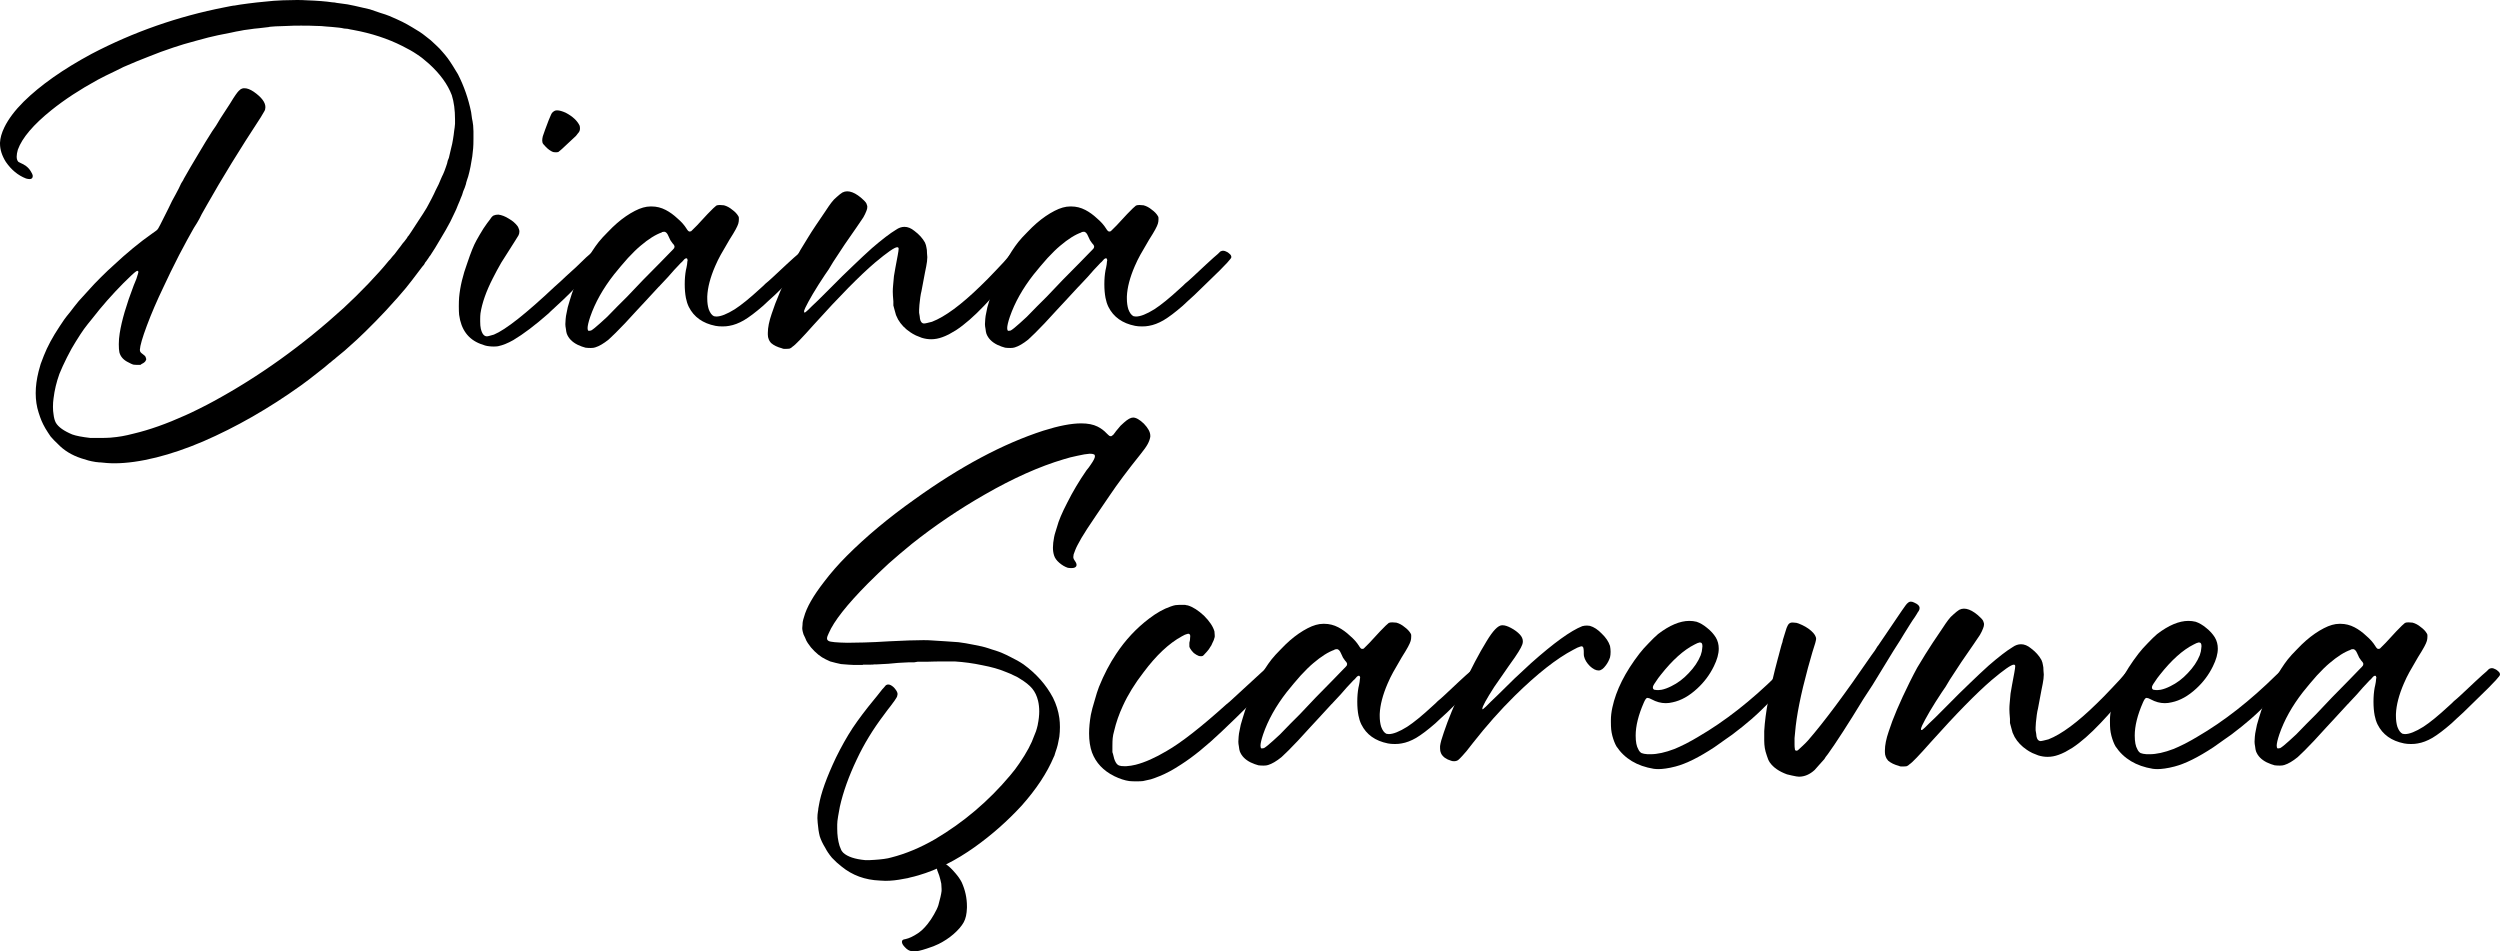 <svg width="268" height="102" viewBox="0 0 268 102" fill="none" xmlns="http://www.w3.org/2000/svg">
<path d="M107.752 37.272C107.501 37.21 107.219 37.106 106.905 36.96C106.319 36.669 105.932 36.273 105.744 35.774C105.702 35.649 105.671 35.483 105.65 35.275C105.608 35.066 105.587 34.889 105.587 34.744C105.587 34.619 105.598 34.442 105.619 34.213C105.64 33.963 105.671 33.755 105.713 33.589C105.776 33.173 105.891 32.715 106.058 32.215C106.204 31.716 106.361 31.248 106.528 30.811C106.863 29.895 107.271 29 107.752 28.126C108.233 27.252 108.703 26.523 109.163 25.941C109.414 25.629 109.728 25.285 110.105 24.911C110.481 24.515 110.826 24.182 111.14 23.912C111.767 23.371 112.405 22.934 113.053 22.601C113.66 22.288 114.214 22.132 114.716 22.132H114.841C115.364 22.132 115.866 22.257 116.347 22.507C116.786 22.736 117.204 23.038 117.602 23.412C118.02 23.766 118.344 24.13 118.574 24.505C118.7 24.713 118.804 24.817 118.888 24.817C118.909 24.817 118.93 24.817 118.951 24.817C118.992 24.796 119.034 24.786 119.076 24.786C119.139 24.723 119.348 24.515 119.703 24.162C120.059 23.787 120.435 23.381 120.833 22.944C121.335 22.424 121.648 22.122 121.774 22.039C121.857 21.997 121.983 21.976 122.15 21.976C122.297 21.976 122.443 21.987 122.589 22.008C122.903 22.091 123.196 22.247 123.468 22.476C123.76 22.684 123.98 22.913 124.126 23.163C124.168 23.225 124.189 23.287 124.189 23.35C124.189 23.392 124.189 23.454 124.189 23.537C124.189 23.683 124.168 23.828 124.126 23.974C124.085 24.12 123.99 24.328 123.844 24.599C123.698 24.869 123.478 25.233 123.185 25.691C122.767 26.399 122.453 26.94 122.244 27.314C122.035 27.689 121.836 28.095 121.648 28.532C121.125 29.739 120.843 30.821 120.801 31.778V31.997C120.801 32.434 120.854 32.819 120.958 33.152C121.105 33.547 121.293 33.797 121.523 33.901C121.606 33.922 121.69 33.932 121.774 33.932C122.255 33.932 122.913 33.672 123.75 33.152C124.461 32.694 125.371 31.955 126.479 30.935C126.584 30.831 126.699 30.727 126.824 30.623L127.044 30.405C127.232 30.259 127.493 30.03 127.828 29.718C128.162 29.406 128.664 28.938 129.334 28.313C129.647 28.022 129.898 27.793 130.086 27.627C130.296 27.439 130.452 27.304 130.557 27.221C130.662 27.117 130.735 27.044 130.777 27.002C130.818 26.96 130.85 26.94 130.871 26.94C130.954 26.898 131.038 26.877 131.122 26.877C131.184 26.877 131.247 26.888 131.31 26.909C131.498 26.971 131.655 27.065 131.78 27.189C131.927 27.294 132 27.418 132 27.564C132 27.606 131.969 27.668 131.906 27.751C131.843 27.835 131.728 27.97 131.561 28.157C131.393 28.345 131.132 28.615 130.777 28.969C130.421 29.323 129.94 29.791 129.334 30.373C128.769 30.915 128.34 31.331 128.047 31.622C127.755 31.893 127.514 32.111 127.326 32.278C127.159 32.423 126.981 32.59 126.793 32.777C125.977 33.485 125.287 34.005 124.722 34.338C124.179 34.65 123.656 34.848 123.154 34.931C122.945 34.973 122.704 34.993 122.432 34.993C122.14 34.993 121.889 34.973 121.68 34.931C120.32 34.661 119.369 33.984 118.825 32.902C118.762 32.777 118.7 32.621 118.637 32.434C118.574 32.226 118.532 32.059 118.511 31.934C118.428 31.497 118.386 31.008 118.386 30.467C118.386 29.926 118.428 29.427 118.511 28.969C118.532 28.886 118.553 28.792 118.574 28.688C118.595 28.563 118.616 28.448 118.637 28.345C118.658 28.199 118.668 28.095 118.668 28.032C118.689 27.97 118.7 27.918 118.7 27.876L118.668 27.814C118.668 27.772 118.658 27.741 118.637 27.72C118.616 27.699 118.585 27.689 118.543 27.689C118.501 27.689 118.438 27.72 118.355 27.783C118.292 27.845 118.208 27.939 118.104 28.064C118.02 28.126 117.905 28.24 117.759 28.407C117.591 28.573 117.424 28.75 117.257 28.938C117.11 29.104 116.891 29.354 116.598 29.687C116.305 29.999 116.012 30.311 115.72 30.623C115.699 30.665 115.667 30.696 115.625 30.717C115.207 31.175 114.841 31.57 114.528 31.903C114.381 32.07 114.266 32.194 114.182 32.278C113.973 32.507 113.701 32.798 113.367 33.152C112.844 33.714 112.384 34.213 111.987 34.65C111.234 35.441 110.648 36.024 110.23 36.398C109.686 36.835 109.205 37.116 108.787 37.241C108.662 37.283 108.505 37.304 108.316 37.304C108.107 37.304 107.919 37.293 107.752 37.272ZM108.348 35.431C108.536 35.327 108.86 35.066 109.32 34.65C109.467 34.525 109.718 34.296 110.073 33.963C110.429 33.61 110.795 33.235 111.171 32.84C111.568 32.444 111.913 32.101 112.206 31.809C113.315 30.623 114.507 29.395 115.782 28.126C116.18 27.73 116.514 27.387 116.786 27.096C117.079 26.805 117.236 26.638 117.257 26.596C117.278 26.555 117.288 26.513 117.288 26.471V26.378C117.267 26.295 117.194 26.191 117.068 26.066C116.985 25.962 116.912 25.858 116.849 25.753C116.786 25.629 116.713 25.473 116.629 25.285C116.566 25.14 116.504 25.035 116.441 24.973C116.378 24.911 116.316 24.869 116.253 24.848C116.211 24.848 116.169 24.848 116.127 24.848C116.086 24.848 116.023 24.859 115.939 24.879V24.911C115.27 25.14 114.507 25.618 113.649 26.347C113.273 26.659 112.823 27.096 112.3 27.658C111.798 28.22 111.297 28.813 110.795 29.437C109.624 30.935 108.777 32.444 108.254 33.963C108.066 34.525 107.971 34.931 107.971 35.181C107.971 35.327 108.003 35.42 108.066 35.462H108.16C108.222 35.462 108.285 35.451 108.348 35.431Z" fill="black"/>
<path d="M83.817 37.335C83.337 37.21 82.95 37.023 82.657 36.773C82.531 36.627 82.448 36.492 82.406 36.367C82.343 36.221 82.312 36.055 82.312 35.868V35.68C82.312 35.118 82.448 34.442 82.72 33.651C83.159 32.278 83.912 30.519 84.978 28.376C85.292 27.751 85.564 27.231 85.794 26.815C86.045 26.399 86.337 25.92 86.672 25.379C86.86 25.067 87.122 24.661 87.456 24.162C87.791 23.662 88.115 23.183 88.429 22.726C88.742 22.247 88.972 21.914 89.119 21.727C89.286 21.498 89.485 21.29 89.715 21.102C89.945 20.894 90.144 20.738 90.311 20.634C90.478 20.551 90.645 20.509 90.813 20.509C91.168 20.509 91.555 20.655 91.973 20.946C92.183 21.092 92.371 21.248 92.538 21.414C92.768 21.622 92.894 21.789 92.914 21.914C92.956 22.018 92.977 22.101 92.977 22.164C92.977 22.309 92.946 22.455 92.883 22.601C92.799 22.83 92.684 23.069 92.538 23.319C92.392 23.547 92.151 23.901 91.817 24.38C90.959 25.587 90.123 26.825 89.307 28.095C89.161 28.345 89.004 28.605 88.837 28.875C88.669 29.125 88.533 29.323 88.429 29.468C87.969 30.155 87.54 30.831 87.143 31.497C86.766 32.142 86.494 32.642 86.327 32.996C86.264 33.141 86.222 33.245 86.201 33.308C86.201 33.37 86.201 33.412 86.201 33.433V33.495C86.222 33.495 86.243 33.495 86.264 33.495C86.306 33.495 86.348 33.474 86.39 33.433C86.453 33.37 86.536 33.297 86.641 33.214C86.745 33.11 86.881 32.975 87.049 32.808C87.237 32.642 87.456 32.434 87.707 32.184C87.979 31.913 88.293 31.601 88.648 31.248C89.882 29.999 90.834 29.062 91.503 28.438C92.172 27.793 92.831 27.179 93.479 26.596C94.567 25.66 95.424 25.004 96.051 24.63C96.344 24.422 96.647 24.318 96.961 24.318C97.317 24.318 97.672 24.463 98.028 24.755C98.529 25.129 98.906 25.545 99.157 26.003C99.24 26.191 99.293 26.367 99.314 26.534C99.356 26.68 99.376 26.888 99.376 27.158L99.408 27.564L99.376 28.032C99.335 28.345 99.261 28.74 99.157 29.218C99.073 29.697 98.948 30.363 98.78 31.216C98.739 31.362 98.697 31.581 98.655 31.872C98.634 32.142 98.603 32.413 98.561 32.684C98.54 32.954 98.529 33.131 98.529 33.214C98.529 33.277 98.529 33.381 98.529 33.526C98.55 33.651 98.571 33.776 98.592 33.901C98.613 34.026 98.624 34.12 98.624 34.182C98.686 34.494 98.822 34.661 99.031 34.681C99.115 34.681 99.24 34.661 99.408 34.619C99.596 34.577 99.763 34.536 99.91 34.494C101.311 33.953 103.047 32.673 105.117 30.654C105.598 30.197 106.142 29.645 106.748 29C107.375 28.355 107.877 27.803 108.254 27.346C108.4 27.179 108.515 27.065 108.599 27.002C108.703 26.919 108.798 26.867 108.881 26.846H108.975C109.08 26.846 109.195 26.867 109.32 26.909C109.488 26.95 109.634 27.044 109.759 27.189C109.885 27.294 109.948 27.408 109.948 27.533C109.948 27.637 109.895 27.762 109.791 27.907C109.644 28.116 109.31 28.521 108.787 29.125C108.264 29.728 107.689 30.373 107.062 31.06C106.455 31.747 105.943 32.309 105.525 32.746C104.416 33.911 103.402 34.796 102.482 35.399C102.273 35.524 102.022 35.67 101.729 35.836C101.436 35.982 101.196 36.086 101.008 36.149C100.61 36.294 100.213 36.367 99.816 36.367C99.481 36.367 99.146 36.315 98.812 36.211C98.665 36.149 98.456 36.065 98.184 35.961C97.933 35.836 97.735 35.722 97.588 35.618C97.024 35.243 96.585 34.785 96.271 34.244C96.187 34.078 96.114 33.922 96.051 33.776C96.01 33.63 95.957 33.443 95.894 33.214C95.832 33.006 95.79 32.85 95.769 32.746C95.769 32.621 95.769 32.475 95.769 32.309C95.727 31.851 95.706 31.508 95.706 31.279C95.706 31.05 95.717 30.831 95.738 30.623C95.779 30.207 95.811 29.864 95.832 29.593C95.874 29.302 95.926 29 95.989 28.688C96.051 28.355 96.135 27.907 96.24 27.346C96.302 27.013 96.334 26.784 96.334 26.659C96.334 26.555 96.281 26.503 96.177 26.503C95.905 26.503 95.11 27.054 93.793 28.157C92.162 29.552 89.987 31.758 87.268 34.775C85.992 36.211 85.229 37.002 84.978 37.148C84.874 37.252 84.769 37.324 84.664 37.366C84.56 37.387 84.434 37.397 84.288 37.397C84.183 37.397 84.1 37.397 84.037 37.397C83.974 37.397 83.901 37.376 83.817 37.335Z" fill="black"/>
<path d="M62.769 37.272C62.518 37.21 62.236 37.106 61.922 36.96C61.336 36.669 60.95 36.273 60.761 35.774C60.719 35.649 60.688 35.483 60.667 35.275C60.625 35.066 60.605 34.889 60.605 34.744C60.605 34.619 60.615 34.442 60.636 34.213C60.657 33.963 60.688 33.755 60.73 33.589C60.793 33.173 60.908 32.715 61.075 32.215C61.221 31.716 61.378 31.248 61.546 30.811C61.88 29.895 62.288 29 62.769 28.126C63.25 27.252 63.721 26.523 64.18 25.941C64.431 25.629 64.745 25.285 65.122 24.911C65.498 24.515 65.843 24.182 66.157 23.912C66.784 23.371 67.422 22.934 68.07 22.601C68.677 22.288 69.231 22.132 69.733 22.132H69.858C70.381 22.132 70.883 22.257 71.364 22.507C71.803 22.736 72.221 23.038 72.619 23.412C73.037 23.766 73.361 24.13 73.591 24.505C73.717 24.713 73.821 24.817 73.905 24.817C73.926 24.817 73.947 24.817 73.968 24.817C74.009 24.796 74.051 24.786 74.093 24.786C74.156 24.723 74.365 24.515 74.721 24.162C75.076 23.787 75.452 23.381 75.85 22.944C76.352 22.424 76.665 22.122 76.791 22.039C76.874 21.997 77 21.976 77.167 21.976C77.314 21.976 77.46 21.987 77.606 22.008C77.92 22.091 78.213 22.247 78.485 22.476C78.778 22.684 78.997 22.913 79.144 23.163C79.185 23.225 79.206 23.287 79.206 23.35C79.206 23.392 79.206 23.454 79.206 23.537C79.206 23.683 79.185 23.828 79.144 23.974C79.102 24.12 79.007 24.328 78.861 24.599C78.715 24.869 78.495 25.233 78.202 25.691C77.784 26.399 77.471 26.94 77.261 27.314C77.052 27.689 76.853 28.095 76.665 28.532C76.142 29.739 75.86 30.821 75.818 31.778V31.997C75.818 32.434 75.871 32.819 75.975 33.152C76.122 33.547 76.31 33.797 76.54 33.901C76.624 33.922 76.707 33.932 76.791 33.932C77.272 33.932 77.93 33.672 78.767 33.152C79.478 32.694 80.388 31.955 81.496 30.935C81.601 30.831 81.716 30.727 81.841 30.623L82.061 30.405C82.249 30.259 82.51 30.03 82.845 29.718C83.18 29.406 83.681 28.938 84.351 28.313C84.664 28.022 84.915 27.793 85.103 27.627C85.313 27.439 85.469 27.304 85.574 27.221C85.679 27.117 85.752 27.044 85.794 27.002C85.835 26.96 85.867 26.94 85.888 26.94C85.971 26.898 86.055 26.877 86.139 26.877C86.201 26.877 86.264 26.888 86.327 26.909C86.515 26.971 86.672 27.065 86.797 27.189C86.944 27.294 87.017 27.418 87.017 27.564C87.017 27.606 86.986 27.668 86.923 27.751C86.86 27.835 86.745 27.97 86.578 28.157C86.411 28.345 86.149 28.615 85.794 28.969C85.438 29.323 84.957 29.791 84.351 30.373C83.786 30.915 83.357 31.331 83.065 31.622C82.772 31.893 82.531 32.111 82.343 32.278C82.176 32.423 81.998 32.59 81.81 32.777C80.994 33.485 80.304 34.005 79.74 34.338C79.196 34.65 78.673 34.848 78.171 34.931C77.962 34.973 77.721 34.993 77.45 34.993C77.157 34.993 76.906 34.973 76.697 34.931C75.337 34.661 74.386 33.984 73.842 32.902C73.779 32.777 73.717 32.621 73.654 32.434C73.591 32.226 73.549 32.059 73.528 31.934C73.445 31.497 73.403 31.008 73.403 30.467C73.403 29.926 73.445 29.427 73.528 28.969C73.549 28.886 73.57 28.792 73.591 28.688C73.612 28.563 73.633 28.448 73.654 28.345C73.675 28.199 73.685 28.095 73.685 28.032C73.706 27.97 73.717 27.918 73.717 27.876L73.685 27.814C73.685 27.772 73.675 27.741 73.654 27.72C73.633 27.699 73.602 27.689 73.56 27.689C73.518 27.689 73.455 27.72 73.372 27.783C73.309 27.845 73.225 27.939 73.121 28.064C73.037 28.126 72.922 28.24 72.776 28.407C72.608 28.573 72.441 28.75 72.274 28.938C72.127 29.104 71.908 29.354 71.615 29.687C71.322 29.999 71.029 30.311 70.737 30.623C70.716 30.665 70.684 30.696 70.642 30.717C70.224 31.175 69.858 31.57 69.545 31.903C69.398 32.07 69.283 32.194 69.2 32.278C68.99 32.507 68.719 32.798 68.384 33.152C67.861 33.714 67.401 34.213 67.004 34.65C66.251 35.441 65.665 36.024 65.247 36.398C64.703 36.835 64.222 37.116 63.804 37.241C63.679 37.283 63.522 37.304 63.334 37.304C63.124 37.304 62.936 37.293 62.769 37.272ZM63.365 35.431C63.553 35.327 63.877 35.066 64.337 34.65C64.484 34.525 64.735 34.296 65.09 33.963C65.446 33.61 65.812 33.235 66.188 32.84C66.585 32.444 66.93 32.101 67.223 31.809C68.332 30.623 69.524 29.395 70.799 28.126C71.197 27.73 71.531 27.387 71.803 27.096C72.096 26.805 72.253 26.638 72.274 26.596C72.295 26.555 72.305 26.513 72.305 26.471V26.378C72.284 26.295 72.211 26.191 72.085 26.066C72.002 25.962 71.929 25.858 71.866 25.753C71.803 25.629 71.73 25.473 71.646 25.285C71.584 25.14 71.521 25.035 71.458 24.973C71.395 24.911 71.333 24.869 71.27 24.848C71.228 24.848 71.186 24.848 71.144 24.848C71.103 24.848 71.04 24.859 70.956 24.879V24.911C70.287 25.14 69.524 25.618 68.666 26.347C68.29 26.659 67.84 27.096 67.317 27.658C66.816 28.22 66.314 28.813 65.812 29.437C64.641 30.935 63.794 32.444 63.271 33.963C63.083 34.525 62.989 34.931 62.989 35.181C62.989 35.327 63.02 35.42 63.083 35.462H63.177C63.239 35.462 63.302 35.451 63.365 35.431Z" fill="black"/>
<path d="M59.287 16.295C59.015 16.191 58.743 15.993 58.471 15.702C58.283 15.514 58.179 15.379 58.158 15.296C58.137 15.192 58.126 15.119 58.126 15.078C58.126 14.932 58.147 14.776 58.189 14.609C58.231 14.464 58.315 14.224 58.44 13.891C58.566 13.537 58.691 13.204 58.816 12.892C58.942 12.58 59.026 12.383 59.068 12.299C59.109 12.195 59.172 12.101 59.256 12.018C59.36 11.935 59.444 11.883 59.507 11.862C59.569 11.841 59.643 11.831 59.726 11.831C59.956 11.831 60.26 11.914 60.636 12.081C61.389 12.476 61.891 12.944 62.142 13.486C62.163 13.569 62.173 13.673 62.173 13.798C62.173 13.902 62.152 13.995 62.11 14.079C62.068 14.162 62.016 14.235 61.953 14.297C61.912 14.36 61.838 14.453 61.734 14.578C61.629 14.682 61.472 14.828 61.263 15.015C60.782 15.473 60.437 15.796 60.228 15.983C60.019 16.17 59.894 16.274 59.852 16.295C59.768 16.316 59.684 16.326 59.601 16.326C59.496 16.326 59.392 16.316 59.287 16.295ZM52.417 37.116C52.166 37.095 51.863 37.012 51.508 36.867C50.19 36.367 49.427 35.327 49.218 33.745C49.197 33.537 49.186 33.235 49.186 32.84C49.186 32.465 49.197 32.142 49.218 31.872C49.322 30.727 49.615 29.5 50.096 28.188C50.472 27.065 50.797 26.263 51.068 25.785C51.298 25.369 51.549 24.942 51.821 24.505C52.114 24.068 52.355 23.735 52.543 23.506C52.668 23.298 52.794 23.163 52.919 23.1C53.066 23.038 53.233 23.006 53.421 23.006C53.777 23.048 54.153 23.194 54.55 23.444C54.948 23.672 55.261 23.943 55.491 24.255C55.554 24.359 55.596 24.453 55.617 24.536C55.659 24.619 55.68 24.713 55.68 24.817C55.68 24.963 55.648 25.098 55.586 25.223C55.523 25.327 55.408 25.514 55.24 25.785C55.052 26.076 54.801 26.471 54.488 26.971C54.174 27.45 53.923 27.845 53.735 28.157C53.63 28.365 53.473 28.646 53.264 29C53.076 29.354 52.93 29.635 52.825 29.843C52.114 31.237 51.675 32.486 51.508 33.589C51.487 33.776 51.476 33.974 51.476 34.182V34.463C51.476 34.775 51.497 35.025 51.539 35.212C51.664 35.774 51.884 36.055 52.198 36.055C52.26 36.055 52.365 36.034 52.511 35.992C52.679 35.951 52.825 35.909 52.95 35.868C54.205 35.347 56.38 33.63 59.475 30.717C59.663 30.55 59.873 30.363 60.103 30.155C60.333 29.947 60.521 29.77 60.667 29.624C60.981 29.333 61.347 29 61.765 28.625C62.183 28.23 62.539 27.887 62.832 27.595C63.041 27.408 63.208 27.262 63.334 27.158C63.459 27.054 63.553 26.981 63.616 26.94C63.7 26.898 63.773 26.877 63.836 26.877C63.961 26.877 64.097 26.929 64.243 27.033C64.411 27.117 64.536 27.221 64.62 27.346C64.662 27.429 64.683 27.512 64.683 27.595C64.683 27.658 64.672 27.72 64.651 27.783C64.63 27.845 64.411 28.095 63.992 28.532C63.574 28.969 62.811 29.728 61.702 30.811C61.284 31.248 60.855 31.674 60.416 32.09C59.998 32.486 59.674 32.788 59.444 32.996C59.36 33.079 59.235 33.193 59.068 33.339L58.816 33.589C57.373 34.858 56.108 35.816 55.021 36.461C54.435 36.794 53.892 37.012 53.39 37.116C53.264 37.137 53.107 37.148 52.919 37.148C52.731 37.148 52.564 37.137 52.417 37.116Z" fill="black"/>
<path d="M11.45 49.634C11.178 49.613 10.958 49.592 10.791 49.572C10.645 49.572 10.519 49.561 10.414 49.54C10.331 49.54 10.247 49.53 10.164 49.509C9.745 49.447 9.264 49.322 8.721 49.135C7.696 48.802 6.849 48.281 6.18 47.574C5.887 47.303 5.636 47.043 5.427 46.793C5.239 46.523 5.05 46.231 4.862 45.919C4.695 45.628 4.559 45.357 4.454 45.108C4.35 44.858 4.245 44.567 4.141 44.234C3.932 43.589 3.827 42.891 3.827 42.142C3.827 41.414 3.932 40.633 4.141 39.801C4.224 39.489 4.298 39.229 4.36 39.02C4.444 38.791 4.559 38.49 4.705 38.115C5.082 37.158 5.636 36.128 6.368 35.025C6.556 34.733 6.723 34.484 6.87 34.276C7.016 34.068 7.236 33.786 7.529 33.433C7.842 33.017 8.145 32.632 8.438 32.278C8.752 31.924 9.149 31.487 9.63 30.967C9.902 30.654 10.299 30.238 10.822 29.718C11.366 29.177 11.805 28.761 12.14 28.469C13.583 27.117 14.973 25.972 16.312 25.035C16.5 24.911 16.646 24.807 16.751 24.723C16.855 24.64 16.929 24.557 16.971 24.474C16.991 24.432 17.065 24.297 17.19 24.068C17.316 23.839 17.451 23.568 17.598 23.256C17.744 22.944 17.901 22.632 18.068 22.32C18.236 21.987 18.361 21.727 18.445 21.539C18.549 21.352 18.675 21.123 18.821 20.852C18.947 20.624 19.062 20.405 19.166 20.197C19.25 20.01 19.334 19.833 19.417 19.666C19.522 19.479 19.605 19.344 19.668 19.261V19.229C20.149 18.376 20.672 17.481 21.237 16.545C21.801 15.587 22.303 14.765 22.742 14.079C22.847 13.933 22.983 13.735 23.15 13.486C23.317 13.215 23.474 12.955 23.621 12.705C24.06 12.039 24.405 11.508 24.656 11.113C24.907 10.697 25.105 10.385 25.252 10.177C25.398 9.968 25.513 9.823 25.597 9.74C25.681 9.656 25.754 9.594 25.817 9.552C25.879 9.531 25.932 9.511 25.973 9.49C26.015 9.469 26.078 9.459 26.162 9.459H26.224C26.496 9.459 26.82 9.583 27.197 9.833C28.033 10.416 28.451 10.967 28.451 11.488C28.451 11.571 28.441 11.654 28.42 11.737C28.399 11.821 28.347 11.925 28.263 12.05C28.201 12.174 28.096 12.351 27.95 12.58C25.712 15.993 23.788 19.125 22.178 21.976C22.094 22.122 22 22.288 21.895 22.476C21.791 22.663 21.697 22.83 21.613 22.975C21.55 23.121 21.467 23.287 21.362 23.475C21.258 23.641 21.174 23.787 21.111 23.912L20.797 24.411C20.756 24.494 20.714 24.567 20.672 24.63C20.358 25.171 19.867 26.076 19.198 27.346C18.549 28.615 17.995 29.749 17.535 30.748C16.824 32.226 16.228 33.61 15.747 34.9C15.266 36.19 15.015 37.054 14.994 37.491C14.994 37.595 15.015 37.678 15.057 37.741C15.099 37.803 15.193 37.886 15.339 37.99C15.423 38.053 15.486 38.105 15.528 38.146C15.569 38.188 15.601 38.24 15.622 38.303C15.643 38.344 15.653 38.386 15.653 38.427C15.674 38.448 15.684 38.469 15.684 38.49C15.684 38.511 15.674 38.542 15.653 38.583C15.611 38.75 15.454 38.896 15.182 39.02C15.141 39.062 15.099 39.093 15.057 39.114C15.015 39.114 14.973 39.114 14.932 39.114C14.89 39.114 14.816 39.114 14.712 39.114C14.545 39.114 14.398 39.104 14.273 39.083C14.147 39.041 13.991 38.968 13.802 38.864C13.259 38.615 12.924 38.251 12.799 37.772C12.757 37.584 12.736 37.293 12.736 36.898C12.736 36.523 12.767 36.138 12.83 35.743C13.039 34.39 13.541 32.673 14.336 30.592C14.461 30.301 14.555 30.072 14.618 29.905C14.681 29.718 14.722 29.583 14.743 29.5C14.785 29.395 14.806 29.323 14.806 29.281C14.827 29.239 14.838 29.198 14.838 29.156C14.838 29.114 14.827 29.094 14.806 29.094C14.806 29.073 14.796 29.062 14.775 29.062C14.775 29.042 14.764 29.031 14.743 29.031C14.722 29.031 14.691 29.042 14.649 29.062C14.628 29.062 14.607 29.073 14.586 29.094C14.398 29.218 13.949 29.635 13.238 30.342C12.004 31.591 10.895 32.85 9.913 34.12C9.536 34.577 9.233 34.962 9.003 35.275C8.794 35.566 8.501 36.013 8.125 36.617C7.832 37.075 7.518 37.636 7.183 38.303C6.849 38.968 6.577 39.562 6.368 40.082C6.054 40.956 5.845 41.83 5.74 42.704C5.699 42.974 5.678 43.276 5.678 43.609C5.678 43.921 5.699 44.192 5.74 44.421C5.782 44.795 5.866 45.097 5.991 45.326C6.263 45.784 6.849 46.2 7.748 46.575C8.145 46.721 8.794 46.845 9.693 46.949H10.697C11.136 46.949 11.512 46.939 11.826 46.918C12.307 46.877 12.725 46.825 13.081 46.762C13.436 46.7 13.855 46.606 14.336 46.481C16.009 46.086 17.859 45.43 19.888 44.514C20.222 44.369 20.703 44.14 21.331 43.828C21.958 43.516 22.46 43.255 22.837 43.047C27.751 40.384 32.414 37.043 36.827 33.027C37.705 32.215 38.584 31.352 39.462 30.436C40.34 29.52 41.083 28.688 41.689 27.939L41.815 27.814C41.898 27.71 41.982 27.606 42.066 27.502C42.17 27.377 42.254 27.283 42.316 27.221L42.787 26.596C42.829 26.534 42.871 26.482 42.913 26.44C42.996 26.315 43.08 26.201 43.163 26.097C43.247 25.993 43.31 25.92 43.352 25.878C43.373 25.858 43.404 25.816 43.446 25.753C43.509 25.67 43.571 25.587 43.634 25.504L43.697 25.379C43.78 25.296 43.854 25.202 43.916 25.098C44 24.973 44.063 24.879 44.105 24.817C44.293 24.547 44.544 24.162 44.857 23.662C45.192 23.163 45.485 22.705 45.736 22.288C45.778 22.205 45.851 22.07 45.955 21.883C46.06 21.695 46.164 21.498 46.269 21.29C46.374 21.081 46.457 20.915 46.52 20.79C46.562 20.707 46.624 20.572 46.708 20.384C46.813 20.176 46.917 19.968 47.022 19.76C47.126 19.531 47.21 19.333 47.273 19.167C47.356 19 47.398 18.907 47.398 18.886C47.419 18.865 47.451 18.803 47.492 18.699C47.534 18.595 47.587 18.47 47.649 18.324C47.691 18.178 47.743 18.033 47.806 17.887C47.869 17.721 47.911 17.596 47.932 17.512C47.953 17.429 47.973 17.335 47.994 17.231C48.036 17.107 48.078 17.003 48.12 16.919C48.182 16.69 48.256 16.378 48.339 15.983C48.444 15.587 48.517 15.244 48.559 14.953C48.622 14.578 48.663 14.276 48.684 14.047C48.726 13.818 48.758 13.558 48.779 13.267V12.799C48.779 11.8 48.663 10.936 48.434 10.208C47.994 9.042 47.179 7.919 45.987 6.836C45.527 6.42 45.087 6.077 44.669 5.806C44.272 5.536 43.76 5.244 43.132 4.932C41.564 4.141 39.818 3.569 37.894 3.215C37.789 3.194 37.674 3.174 37.548 3.153C37.444 3.132 37.35 3.111 37.266 3.09C37.182 3.09 37.057 3.08 36.89 3.059C36.722 3.018 36.545 2.986 36.356 2.966C35.771 2.903 35.3 2.861 34.945 2.841C34.61 2.799 34.255 2.778 33.878 2.778C33.502 2.757 32.969 2.747 32.279 2.747C31.651 2.747 31.181 2.757 30.867 2.778C30.574 2.778 30.292 2.789 30.02 2.809C29.748 2.809 29.382 2.83 28.922 2.872L28.797 2.903C28.378 2.945 28.023 2.986 27.73 3.028C27.437 3.049 27.092 3.09 26.695 3.153C26.318 3.194 25.994 3.247 25.722 3.309C25.451 3.351 25.137 3.413 24.781 3.496C24.447 3.559 23.976 3.652 23.37 3.777C22.763 3.902 21.979 4.1 21.017 4.37C20.076 4.62 19.271 4.859 18.602 5.088C17.661 5.4 16.782 5.723 15.967 6.056C15.151 6.368 14.241 6.743 13.238 7.18C13.07 7.263 12.799 7.398 12.422 7.586C12.066 7.752 11.701 7.929 11.324 8.116C10.948 8.304 10.665 8.449 10.477 8.553C8.574 9.594 6.922 10.676 5.521 11.8C3.576 13.361 2.374 14.776 1.913 16.045C1.83 16.337 1.788 16.586 1.788 16.794C1.788 17.044 1.851 17.231 1.976 17.356C1.997 17.356 2.039 17.377 2.102 17.419C2.185 17.46 2.269 17.502 2.353 17.544C2.457 17.585 2.551 17.637 2.635 17.7C2.719 17.741 2.781 17.783 2.823 17.825C3.011 17.97 3.168 18.147 3.294 18.355C3.419 18.543 3.492 18.709 3.513 18.855C3.513 19.084 3.398 19.198 3.168 19.198C3.064 19.198 2.938 19.177 2.792 19.136C1.934 18.803 1.213 18.209 0.627 17.356C0.209 16.69 0 16.035 0 15.39V15.296C0.021 14.797 0.178 14.245 0.471 13.642C0.91 12.747 1.6 11.831 2.541 10.895C4.339 9.126 6.765 7.419 9.818 5.775C14.315 3.423 19.072 1.759 24.091 0.78C24.321 0.739 24.53 0.697 24.719 0.656C24.928 0.614 25.074 0.593 25.158 0.593C25.471 0.531 25.953 0.458 26.601 0.375C27.249 0.291 27.814 0.229 28.295 0.187C29.027 0.104 29.706 0.052 30.334 0.031C30.961 0.01 31.463 0 31.839 0C32.216 0 32.561 0.01 32.874 0.031C34.025 0.073 34.945 0.146 35.635 0.25C35.781 0.25 35.938 0.271 36.105 0.312C36.294 0.333 36.451 0.354 36.576 0.375C36.994 0.416 37.475 0.499 38.019 0.624C38.584 0.749 39.127 0.874 39.65 0.999C39.985 1.103 40.351 1.228 40.748 1.374C41.166 1.498 41.501 1.613 41.752 1.717C42.337 1.967 42.797 2.175 43.132 2.341C43.467 2.508 43.822 2.705 44.199 2.934C44.784 3.267 45.255 3.579 45.61 3.871C45.987 4.141 46.363 4.464 46.739 4.839C47.032 5.109 47.262 5.348 47.43 5.557C47.618 5.765 47.806 5.994 47.994 6.243C48.162 6.472 48.35 6.753 48.559 7.086C48.768 7.419 48.946 7.71 49.092 7.96C49.74 9.23 50.211 10.582 50.504 12.018C50.546 12.289 50.577 12.518 50.598 12.705C50.64 12.871 50.682 13.121 50.723 13.454C50.744 13.683 50.755 13.891 50.755 14.079C50.755 14.266 50.755 14.536 50.755 14.89C50.755 15.306 50.744 15.639 50.723 15.889C50.703 16.118 50.671 16.409 50.629 16.763C50.587 17.055 50.525 17.419 50.441 17.856C50.357 18.272 50.274 18.626 50.19 18.917C50.148 19.042 50.106 19.167 50.065 19.292C50.023 19.417 49.991 19.521 49.971 19.604C49.971 19.666 49.95 19.75 49.908 19.854C49.866 19.958 49.835 20.051 49.814 20.135C49.772 20.239 49.72 20.363 49.657 20.509C49.615 20.655 49.573 20.79 49.531 20.915C49.489 21.04 49.437 21.165 49.374 21.29C49.333 21.414 49.301 21.498 49.28 21.539C49.26 21.602 49.228 21.675 49.186 21.758C49.145 21.841 49.113 21.914 49.092 21.976C49.029 22.143 48.967 22.299 48.904 22.445C48.841 22.59 48.758 22.767 48.653 22.975C48.569 23.163 48.444 23.423 48.277 23.756C47.984 24.318 47.628 24.942 47.21 25.629C46.813 26.315 46.447 26.909 46.112 27.408C46.049 27.47 45.997 27.543 45.955 27.627C45.83 27.793 45.736 27.928 45.673 28.032L45.61 28.095C45.568 28.178 45.516 28.272 45.453 28.376C45.391 28.459 45.328 28.532 45.265 28.594C44.868 29.114 44.512 29.583 44.199 29.999C43.885 30.394 43.655 30.686 43.509 30.873C43.279 31.143 43.101 31.352 42.975 31.497C42.829 31.664 42.703 31.809 42.599 31.934C42.515 32.038 42.411 32.153 42.285 32.278C41.762 32.881 41.093 33.599 40.278 34.432C39.483 35.243 38.803 35.909 38.239 36.429C37.674 36.929 37.245 37.314 36.953 37.584C36.66 37.834 36.356 38.084 36.043 38.334C35.938 38.438 35.823 38.531 35.698 38.615C35.593 38.698 35.51 38.771 35.447 38.833C35.405 38.875 35.374 38.896 35.353 38.896C35.081 39.145 34.621 39.52 33.972 40.019C33.345 40.519 32.77 40.956 32.247 41.331C28.817 43.786 25.325 45.784 21.77 47.324C20.013 48.073 18.34 48.645 16.751 49.041C15.078 49.457 13.583 49.665 12.265 49.665C11.972 49.665 11.701 49.655 11.45 49.634Z" fill="black"/>
<path d="M243.844 82.041C243.594 81.978 243.312 81.874 243 81.728C242.417 81.436 242.031 81.04 241.844 80.54C241.802 80.415 241.771 80.248 241.75 80.039C241.708 79.831 241.688 79.654 241.688 79.508C241.688 79.383 241.698 79.205 241.719 78.976C241.74 78.726 241.771 78.517 241.812 78.35C241.875 77.933 241.99 77.475 242.156 76.974C242.302 76.474 242.458 76.005 242.625 75.567C242.958 74.65 243.365 73.753 243.844 72.877C244.323 72.002 244.792 71.272 245.25 70.688C245.5 70.375 245.812 70.031 246.188 69.656C246.562 69.26 246.906 68.926 247.219 68.655C247.844 68.113 248.479 67.675 249.125 67.342C249.729 67.029 250.281 66.873 250.781 66.873H250.906C251.427 66.873 251.927 66.998 252.406 67.248C252.844 67.477 253.26 67.779 253.656 68.155C254.073 68.509 254.396 68.874 254.625 69.249C254.75 69.458 254.854 69.562 254.938 69.562C254.958 69.562 254.979 69.562 255 69.562C255.042 69.541 255.083 69.531 255.125 69.531C255.188 69.468 255.396 69.26 255.75 68.905C256.104 68.53 256.479 68.124 256.875 67.686C257.375 67.164 257.688 66.862 257.812 66.779C257.896 66.737 258.021 66.716 258.188 66.716C258.333 66.716 258.479 66.727 258.625 66.747C258.938 66.831 259.229 66.987 259.5 67.216C259.792 67.425 260.01 67.654 260.156 67.905C260.198 67.967 260.219 68.03 260.219 68.092C260.219 68.134 260.219 68.197 260.219 68.28C260.219 68.426 260.198 68.572 260.156 68.718C260.115 68.864 260.021 69.072 259.875 69.343C259.729 69.614 259.51 69.979 259.219 70.438C258.802 71.147 258.49 71.689 258.281 72.064C258.073 72.439 257.875 72.846 257.688 73.284C257.167 74.493 256.885 75.577 256.844 76.537V76.755C256.844 77.193 256.896 77.579 257 77.913C257.146 78.309 257.333 78.559 257.562 78.663C257.646 78.684 257.729 78.695 257.812 78.695C258.292 78.695 258.948 78.434 259.781 77.913C260.49 77.454 261.396 76.714 262.5 75.692C262.604 75.588 262.719 75.484 262.844 75.379L263.062 75.16C263.25 75.014 263.51 74.785 263.844 74.472C264.177 74.16 264.677 73.691 265.344 73.065C265.656 72.773 265.906 72.544 266.094 72.377C266.302 72.189 266.458 72.054 266.562 71.97C266.667 71.866 266.74 71.793 266.781 71.751C266.823 71.71 266.854 71.689 266.875 71.689C266.958 71.647 267.042 71.626 267.125 71.626C267.188 71.626 267.25 71.637 267.312 71.658C267.5 71.72 267.656 71.814 267.781 71.939C267.927 72.043 268 72.168 268 72.314C268 72.356 267.969 72.419 267.906 72.502C267.844 72.585 267.729 72.721 267.562 72.909C267.396 73.096 267.135 73.367 266.781 73.722C266.427 74.076 265.948 74.545 265.344 75.129C264.781 75.671 264.354 76.088 264.062 76.38C263.771 76.651 263.531 76.87 263.344 77.037C263.177 77.183 263 77.35 262.812 77.537C262 78.246 261.312 78.767 260.75 79.101C260.208 79.414 259.688 79.612 259.188 79.695C258.979 79.737 258.74 79.758 258.469 79.758C258.177 79.758 257.927 79.737 257.719 79.695C256.365 79.424 255.417 78.747 254.875 77.662C254.812 77.537 254.75 77.381 254.688 77.193C254.625 76.985 254.583 76.818 254.562 76.693C254.479 76.255 254.438 75.765 254.438 75.223C254.438 74.681 254.479 74.18 254.562 73.722C254.583 73.638 254.604 73.544 254.625 73.44C254.646 73.315 254.667 73.201 254.688 73.096C254.708 72.95 254.719 72.846 254.719 72.784C254.74 72.721 254.75 72.669 254.75 72.627L254.719 72.565C254.719 72.523 254.708 72.492 254.688 72.471C254.667 72.45 254.635 72.439 254.594 72.439C254.552 72.439 254.49 72.471 254.406 72.533C254.344 72.596 254.26 72.69 254.156 72.815C254.073 72.877 253.958 72.992 253.812 73.159C253.646 73.326 253.479 73.503 253.312 73.691C253.167 73.857 252.948 74.108 252.656 74.441C252.365 74.754 252.073 75.067 251.781 75.379C251.76 75.421 251.729 75.452 251.688 75.473C251.271 75.932 250.906 76.328 250.594 76.662C250.448 76.829 250.333 76.954 250.25 77.037C250.042 77.266 249.771 77.558 249.438 77.913C248.917 78.476 248.458 78.976 248.062 79.414C247.312 80.206 246.729 80.79 246.312 81.165C245.771 81.603 245.292 81.885 244.875 82.01C244.75 82.051 244.594 82.072 244.406 82.072C244.198 82.072 244.01 82.062 243.844 82.041ZM244.438 80.196C244.625 80.091 244.948 79.831 245.406 79.414C245.552 79.289 245.802 79.059 246.156 78.726C246.51 78.371 246.875 77.996 247.25 77.6C247.646 77.204 247.99 76.86 248.281 76.568C249.385 75.379 250.573 74.149 251.844 72.877C252.24 72.481 252.573 72.137 252.844 71.845C253.135 71.553 253.292 71.386 253.312 71.345C253.333 71.303 253.344 71.261 253.344 71.22V71.126C253.323 71.043 253.25 70.938 253.125 70.813C253.042 70.709 252.969 70.605 252.906 70.5C252.844 70.375 252.771 70.219 252.688 70.031C252.625 69.885 252.562 69.781 252.5 69.719C252.438 69.656 252.375 69.614 252.312 69.593C252.271 69.593 252.229 69.593 252.188 69.593C252.146 69.593 252.083 69.604 252 69.625V69.656C251.333 69.885 250.573 70.365 249.719 71.095C249.344 71.407 248.896 71.845 248.375 72.408C247.875 72.971 247.375 73.565 246.875 74.191C245.708 75.692 244.865 77.204 244.344 78.726C244.156 79.289 244.062 79.695 244.062 79.946C244.062 80.091 244.094 80.185 244.156 80.227H244.25C244.312 80.227 244.375 80.217 244.438 80.196Z" fill="black"/>
<path d="M230.781 82.416C228.99 82.124 227.656 81.322 226.781 80.008C226.615 79.716 226.469 79.341 226.344 78.882C226.281 78.632 226.24 78.403 226.219 78.194C226.198 77.986 226.188 77.715 226.188 77.381V77.193C226.188 76.776 226.24 76.328 226.344 75.849C226.74 73.993 227.708 72.064 229.25 70.063C229.542 69.687 229.875 69.312 230.25 68.937C230.625 68.54 230.958 68.217 231.25 67.967C232.479 67.029 233.594 66.56 234.594 66.56C234.865 66.56 235.125 66.591 235.375 66.653C235.75 66.779 236.125 66.998 236.5 67.31C236.896 67.623 237.208 67.967 237.438 68.342C237.646 68.697 237.75 69.093 237.75 69.531C237.75 70.094 237.573 70.73 237.219 71.439C236.781 72.335 236.188 73.127 235.438 73.816C234.583 74.608 233.708 75.098 232.812 75.285C232.562 75.348 232.312 75.379 232.062 75.379C231.562 75.379 231.062 75.244 230.562 74.973C230.375 74.868 230.229 74.816 230.125 74.816H230.062C229.958 74.858 229.844 75.025 229.719 75.317C229.135 76.651 228.844 77.829 228.844 78.851C228.844 79.518 228.938 80.008 229.125 80.321C229.208 80.508 229.323 80.644 229.469 80.728C229.615 80.79 229.833 80.832 230.125 80.853H230.438C231.167 80.853 232.021 80.665 233 80.29C233.312 80.165 233.719 79.977 234.219 79.727C234.74 79.456 235.188 79.205 235.562 78.976C238.396 77.329 241.219 75.119 244.031 72.346C244.219 72.179 244.375 72.033 244.5 71.908C244.646 71.762 244.729 71.689 244.75 71.689C244.833 71.647 244.917 71.626 245 71.626C245.167 71.626 245.333 71.72 245.5 71.908C245.667 72.054 245.75 72.21 245.75 72.377C245.75 72.439 245.729 72.513 245.688 72.596C245.625 72.721 245.375 73.013 244.938 73.472C244.521 73.93 244.031 74.431 243.469 74.973C242.635 75.828 241.896 76.537 241.25 77.1C240.625 77.642 239.938 78.194 239.188 78.757C239.042 78.861 238.833 79.007 238.562 79.195C238.312 79.383 238.062 79.56 237.812 79.727C237.583 79.893 237.406 80.019 237.281 80.102C235.635 81.186 234.25 81.874 233.125 82.166C232.729 82.27 232.375 82.343 232.062 82.385C231.75 82.427 231.5 82.448 231.312 82.448C231.125 82.448 230.948 82.437 230.781 82.416ZM231.625 73.941C231.938 73.878 232.281 73.753 232.656 73.565C233.344 73.232 233.969 72.763 234.531 72.158C235.115 71.553 235.542 70.917 235.812 70.25C235.917 69.938 235.969 69.708 235.969 69.562C235.99 69.416 236 69.322 236 69.281C236 69.135 235.979 69.031 235.938 68.968C235.896 68.905 235.833 68.874 235.75 68.874H235.688C235.562 68.895 235.385 68.968 235.156 69.093C233.99 69.677 232.781 70.761 231.531 72.346C231.344 72.575 231.177 72.804 231.031 73.034C230.885 73.242 230.792 73.388 230.75 73.472C230.708 73.555 230.688 73.628 230.688 73.691C230.688 73.816 230.74 73.899 230.844 73.941C230.927 73.962 231.01 73.972 231.094 73.972C231.198 73.972 231.281 73.972 231.344 73.972C231.427 73.972 231.521 73.962 231.625 73.941Z" fill="black"/>
<path d="M203.562 82.104C203.083 81.978 202.698 81.791 202.406 81.541C202.281 81.395 202.198 81.259 202.156 81.134C202.094 80.988 202.062 80.821 202.062 80.634V80.446C202.062 79.883 202.198 79.205 202.469 78.413C202.906 77.037 203.656 75.275 204.719 73.127C205.031 72.502 205.302 71.981 205.531 71.564C205.781 71.147 206.073 70.667 206.406 70.125C206.594 69.812 206.854 69.406 207.188 68.905C207.521 68.405 207.844 67.925 208.156 67.467C208.469 66.987 208.698 66.653 208.844 66.466C209.01 66.237 209.208 66.028 209.438 65.84C209.667 65.632 209.865 65.475 210.031 65.371C210.198 65.288 210.365 65.246 210.531 65.246C210.885 65.246 211.271 65.392 211.688 65.684C211.896 65.83 212.083 65.986 212.25 66.153C212.479 66.362 212.604 66.528 212.625 66.653C212.667 66.758 212.688 66.841 212.688 66.904C212.688 67.05 212.656 67.196 212.594 67.342C212.51 67.571 212.396 67.811 212.25 68.061C212.104 68.29 211.865 68.645 211.531 69.124C210.677 70.334 209.844 71.574 209.031 72.846C208.885 73.096 208.729 73.357 208.562 73.628C208.396 73.878 208.26 74.076 208.156 74.222C207.698 74.91 207.271 75.588 206.875 76.255C206.5 76.901 206.229 77.402 206.062 77.756C206 77.902 205.958 78.007 205.938 78.069C205.938 78.132 205.938 78.173 205.938 78.194V78.257C205.958 78.257 205.979 78.257 206 78.257C206.042 78.257 206.083 78.236 206.125 78.194C206.188 78.132 206.271 78.059 206.375 77.975C206.479 77.871 206.615 77.735 206.781 77.569C206.969 77.402 207.188 77.193 207.438 76.943C207.708 76.672 208.021 76.359 208.375 76.005C209.604 74.754 210.552 73.816 211.219 73.19C211.885 72.544 212.542 71.929 213.188 71.345C214.271 70.407 215.125 69.75 215.75 69.374C216.042 69.166 216.344 69.062 216.656 69.062C217.01 69.062 217.365 69.208 217.719 69.5C218.219 69.875 218.594 70.292 218.844 70.751C218.927 70.938 218.979 71.115 219 71.282C219.042 71.428 219.062 71.637 219.062 71.908L219.094 72.314L219.062 72.784C219.021 73.096 218.948 73.492 218.844 73.972C218.76 74.451 218.635 75.119 218.469 75.974C218.427 76.12 218.385 76.338 218.344 76.63C218.323 76.901 218.292 77.172 218.25 77.444C218.229 77.715 218.219 77.892 218.219 77.975C218.219 78.038 218.219 78.142 218.219 78.288C218.24 78.413 218.26 78.538 218.281 78.663C218.302 78.788 218.312 78.882 218.312 78.945C218.375 79.257 218.51 79.424 218.719 79.445C218.802 79.445 218.927 79.424 219.094 79.383C219.281 79.341 219.448 79.299 219.594 79.257C220.99 78.715 222.719 77.433 224.781 75.411C225.26 74.952 225.802 74.399 226.406 73.753C227.031 73.107 227.531 72.554 227.906 72.096C228.052 71.929 228.167 71.814 228.25 71.751C228.354 71.668 228.448 71.616 228.531 71.595H228.625C228.729 71.595 228.844 71.616 228.969 71.658C229.135 71.699 229.281 71.793 229.406 71.939C229.531 72.043 229.594 72.158 229.594 72.283C229.594 72.387 229.542 72.513 229.438 72.658C229.292 72.867 228.958 73.273 228.438 73.878C227.917 74.483 227.344 75.129 226.719 75.817C226.115 76.505 225.604 77.068 225.188 77.506C224.083 78.674 223.073 79.56 222.156 80.165C221.948 80.29 221.698 80.436 221.406 80.602C221.115 80.748 220.875 80.853 220.688 80.915C220.292 81.061 219.896 81.134 219.5 81.134C219.167 81.134 218.833 81.082 218.5 80.978C218.354 80.915 218.146 80.832 217.875 80.727C217.625 80.602 217.427 80.488 217.281 80.383C216.719 80.008 216.281 79.549 215.969 79.007C215.885 78.841 215.812 78.684 215.75 78.538C215.708 78.392 215.656 78.205 215.594 77.975C215.531 77.767 215.49 77.61 215.469 77.506C215.469 77.381 215.469 77.235 215.469 77.068C215.427 76.609 215.406 76.266 215.406 76.036C215.406 75.807 215.417 75.588 215.438 75.379C215.479 74.962 215.51 74.618 215.531 74.347C215.573 74.055 215.625 73.753 215.688 73.44C215.75 73.107 215.833 72.658 215.938 72.096C216 71.762 216.031 71.532 216.031 71.407C216.031 71.303 215.979 71.251 215.875 71.251C215.604 71.251 214.812 71.804 213.5 72.909C211.875 74.306 209.708 76.516 207 79.539C205.729 80.978 204.969 81.77 204.719 81.916C204.615 82.02 204.51 82.093 204.406 82.135C204.302 82.156 204.177 82.166 204.031 82.166C203.927 82.166 203.844 82.166 203.781 82.166C203.719 82.166 203.646 82.145 203.562 82.104Z" fill="black"/>
<path d="M192.562 83.23C192.438 83.209 192.281 83.177 192.094 83.136C191.906 83.094 191.729 83.052 191.562 83.01C190.708 82.698 190.094 82.27 189.719 81.728C189.594 81.541 189.49 81.301 189.406 81.009C189.302 80.717 189.229 80.446 189.188 80.196C189.146 79.925 189.125 79.664 189.125 79.414C189.125 79.143 189.125 78.934 189.125 78.788V78.382C189.229 76.443 189.719 73.836 190.594 70.563L190.656 70.344C190.719 70.135 190.771 69.938 190.812 69.75C190.875 69.541 190.917 69.385 190.938 69.281C190.958 69.239 190.979 69.166 191 69.062C191.062 68.916 191.104 68.759 191.125 68.593C191.229 68.259 191.323 67.957 191.406 67.686C191.49 67.394 191.562 67.196 191.625 67.091C191.708 66.904 191.833 66.789 192 66.747C192.083 66.727 192.198 66.727 192.344 66.747C192.51 66.747 192.667 66.779 192.812 66.841C193.354 67.05 193.802 67.31 194.156 67.623C194.51 67.936 194.688 68.228 194.688 68.499C194.688 68.52 194.677 68.582 194.656 68.686C194.635 68.77 194.615 68.853 194.594 68.937C194.51 69.228 194.406 69.562 194.281 69.938C194.177 70.313 194.021 70.865 193.812 71.595C193.042 74.431 192.583 76.724 192.438 78.476C192.417 78.663 192.396 78.882 192.375 79.132C192.375 79.362 192.375 79.591 192.375 79.82C192.375 80.008 192.385 80.154 192.406 80.258C192.406 80.363 192.427 80.425 192.469 80.446C192.531 80.467 192.573 80.477 192.594 80.477C192.656 80.477 192.719 80.446 192.781 80.383C192.885 80.3 193.031 80.165 193.219 79.977C193.427 79.789 193.625 79.591 193.812 79.383C195.521 77.423 197.781 74.389 200.594 70.281C200.74 70.073 200.875 69.885 201 69.719C201.125 69.531 201.208 69.395 201.25 69.312C201.312 69.249 201.417 69.103 201.562 68.874C201.729 68.645 201.906 68.384 202.094 68.092C202.948 66.841 203.542 65.966 203.875 65.465C204.229 64.944 204.438 64.673 204.5 64.652C204.604 64.548 204.719 64.496 204.844 64.496C204.948 64.496 205.062 64.527 205.188 64.589C205.583 64.756 205.781 64.954 205.781 65.184C205.781 65.288 205.75 65.392 205.688 65.496C205.646 65.538 205.573 65.653 205.469 65.84C205.385 65.966 205.312 66.08 205.25 66.184C205.125 66.351 204.958 66.601 204.75 66.935C204.542 67.269 204.333 67.602 204.125 67.936C203.979 68.165 203.833 68.405 203.688 68.655C203.375 69.156 203.135 69.531 202.969 69.781C202.031 71.303 201.292 72.513 200.75 73.409C200.271 74.139 199.938 74.65 199.75 74.942C198.979 76.213 198.25 77.381 197.562 78.444C196.875 79.508 196.333 80.31 195.938 80.853C195.875 80.936 195.802 81.03 195.719 81.134C195.656 81.217 195.604 81.301 195.562 81.384C195.396 81.572 195.208 81.78 195 82.01C194.812 82.239 194.656 82.416 194.531 82.541C194.01 83.021 193.448 83.261 192.844 83.261C192.76 83.261 192.667 83.25 192.562 83.23Z" fill="black"/>
<path d="M177.281 82.416C175.49 82.124 174.156 81.322 173.281 80.008C173.115 79.716 172.969 79.341 172.844 78.882C172.781 78.632 172.74 78.403 172.719 78.194C172.698 77.986 172.688 77.715 172.688 77.381V77.193C172.688 76.776 172.74 76.328 172.844 75.849C173.24 73.993 174.208 72.064 175.75 70.063C176.042 69.687 176.375 69.312 176.75 68.937C177.125 68.54 177.458 68.217 177.75 67.967C178.979 67.029 180.094 66.56 181.094 66.56C181.365 66.56 181.625 66.591 181.875 66.653C182.25 66.779 182.625 66.998 183 67.31C183.396 67.623 183.708 67.967 183.938 68.342C184.146 68.697 184.25 69.093 184.25 69.531C184.25 70.094 184.073 70.73 183.719 71.439C183.281 72.335 182.688 73.127 181.938 73.816C181.083 74.608 180.208 75.098 179.312 75.285C179.062 75.348 178.812 75.379 178.562 75.379C178.062 75.379 177.562 75.244 177.062 74.973C176.875 74.868 176.729 74.816 176.625 74.816H176.562C176.458 74.858 176.344 75.025 176.219 75.317C175.635 76.651 175.344 77.829 175.344 78.851C175.344 79.518 175.438 80.008 175.625 80.321C175.708 80.508 175.823 80.644 175.969 80.728C176.115 80.79 176.333 80.832 176.625 80.853H176.938C177.667 80.853 178.521 80.665 179.5 80.29C179.812 80.165 180.219 79.977 180.719 79.727C181.24 79.456 181.688 79.205 182.062 78.976C184.896 77.329 187.719 75.119 190.531 72.346C190.719 72.179 190.875 72.033 191 71.908C191.146 71.762 191.229 71.689 191.25 71.689C191.333 71.647 191.417 71.626 191.5 71.626C191.667 71.626 191.833 71.72 192 71.908C192.167 72.054 192.25 72.21 192.25 72.377C192.25 72.439 192.229 72.513 192.188 72.596C192.125 72.721 191.875 73.013 191.438 73.472C191.021 73.93 190.531 74.431 189.969 74.973C189.135 75.828 188.396 76.537 187.75 77.1C187.125 77.642 186.438 78.194 185.688 78.757C185.542 78.861 185.333 79.007 185.062 79.195C184.812 79.383 184.562 79.56 184.312 79.727C184.083 79.893 183.906 80.019 183.781 80.102C182.135 81.186 180.75 81.874 179.625 82.166C179.229 82.27 178.875 82.343 178.562 82.385C178.25 82.427 178 82.448 177.812 82.448C177.625 82.448 177.448 82.437 177.281 82.416ZM178.125 73.941C178.438 73.878 178.781 73.753 179.156 73.565C179.844 73.232 180.469 72.763 181.031 72.158C181.615 71.553 182.042 70.917 182.312 70.25C182.417 69.938 182.469 69.708 182.469 69.562C182.49 69.416 182.5 69.322 182.5 69.281C182.5 69.135 182.479 69.031 182.438 68.968C182.396 68.905 182.333 68.874 182.25 68.874H182.188C182.062 68.895 181.885 68.968 181.656 69.093C180.49 69.677 179.281 70.761 178.031 72.346C177.844 72.575 177.677 72.804 177.531 73.034C177.385 73.242 177.292 73.388 177.25 73.472C177.208 73.555 177.188 73.628 177.188 73.691C177.188 73.816 177.24 73.899 177.344 73.941C177.427 73.962 177.51 73.972 177.594 73.972C177.698 73.972 177.781 73.972 177.844 73.972C177.927 73.972 178.021 73.962 178.125 73.941Z" fill="black"/>
<path d="M155.531 81.541C155.302 81.478 155.083 81.374 154.875 81.228C154.667 81.061 154.531 80.894 154.469 80.727C154.406 80.602 154.375 80.436 154.375 80.227V79.977C154.417 79.643 154.552 79.153 154.781 78.507C155.24 77.131 155.917 75.494 156.812 73.597C157.688 71.699 158.542 70.073 159.375 68.718C160.042 67.613 160.583 67.05 161 67.029H161.094C161.323 67.029 161.615 67.123 161.969 67.31C162.365 67.519 162.688 67.759 162.938 68.03C163.146 68.259 163.25 68.499 163.25 68.749C163.25 68.874 163.229 68.989 163.188 69.093C163.125 69.281 162.99 69.541 162.781 69.875C162.594 70.188 162.25 70.688 161.75 71.376C161.417 71.856 161.135 72.262 160.906 72.596C160.677 72.909 160.438 73.253 160.188 73.628C159.333 74.962 158.906 75.744 158.906 75.974C158.906 76.015 158.917 76.036 158.938 76.036C158.958 76.036 158.99 76.015 159.031 75.974C159.094 75.932 159.177 75.859 159.281 75.755C159.406 75.63 159.573 75.463 159.781 75.254C160.01 75.046 160.281 74.785 160.594 74.472C161.302 73.763 161.896 73.18 162.375 72.721C162.875 72.262 163.458 71.72 164.125 71.095C166.562 68.926 168.396 67.602 169.625 67.123C169.792 67.081 169.958 67.06 170.125 67.06C170.229 67.06 170.333 67.07 170.438 67.091C170.875 67.216 171.302 67.498 171.719 67.936C172.156 68.353 172.448 68.791 172.594 69.249C172.635 69.458 172.656 69.666 172.656 69.875C172.656 70.104 172.635 70.302 172.594 70.469C172.49 70.782 172.344 71.063 172.156 71.314C171.885 71.689 171.625 71.876 171.375 71.876C171.083 71.876 170.771 71.72 170.438 71.407C170.104 71.074 169.896 70.73 169.812 70.375C169.792 70.292 169.781 70.198 169.781 70.094V69.906C169.781 69.739 169.771 69.614 169.75 69.531C169.75 69.448 169.729 69.395 169.688 69.374C169.667 69.312 169.625 69.281 169.562 69.281C169.521 69.281 169.469 69.291 169.406 69.312C169.24 69.354 168.99 69.468 168.656 69.656C166.865 70.594 164.771 72.241 162.375 74.597C160.833 76.12 159.344 77.798 157.906 79.633C157.594 80.029 157.365 80.321 157.219 80.508C157.052 80.696 156.906 80.863 156.781 81.009C156.573 81.238 156.417 81.395 156.312 81.478C156.188 81.561 156.042 81.603 155.875 81.603C155.729 81.603 155.615 81.582 155.531 81.541Z" fill="black"/>
<path d="M134.906 82.041C134.656 81.978 134.375 81.874 134.062 81.728C133.479 81.436 133.094 81.04 132.906 80.54C132.865 80.415 132.833 80.248 132.812 80.039C132.771 79.831 132.75 79.654 132.75 79.508C132.75 79.383 132.76 79.205 132.781 78.976C132.802 78.726 132.833 78.517 132.875 78.35C132.938 77.933 133.052 77.475 133.219 76.974C133.365 76.474 133.521 76.005 133.688 75.567C134.021 74.65 134.427 73.753 134.906 72.877C135.385 72.002 135.854 71.272 136.312 70.688C136.562 70.375 136.875 70.031 137.25 69.656C137.625 69.26 137.969 68.926 138.281 68.655C138.906 68.113 139.542 67.675 140.188 67.342C140.792 67.029 141.344 66.873 141.844 66.873H141.969C142.49 66.873 142.99 66.998 143.469 67.248C143.906 67.477 144.323 67.779 144.719 68.155C145.135 68.509 145.458 68.874 145.688 69.249C145.812 69.458 145.917 69.562 146 69.562C146.021 69.562 146.042 69.562 146.062 69.562C146.104 69.541 146.146 69.531 146.188 69.531C146.25 69.468 146.458 69.26 146.812 68.905C147.167 68.53 147.542 68.124 147.938 67.686C148.438 67.164 148.75 66.862 148.875 66.779C148.958 66.737 149.083 66.716 149.25 66.716C149.396 66.716 149.542 66.727 149.688 66.747C150 66.831 150.292 66.987 150.562 67.216C150.854 67.425 151.073 67.654 151.219 67.905C151.26 67.967 151.281 68.03 151.281 68.092C151.281 68.134 151.281 68.197 151.281 68.28C151.281 68.426 151.26 68.572 151.219 68.718C151.177 68.864 151.083 69.072 150.938 69.343C150.792 69.614 150.573 69.979 150.281 70.438C149.865 71.147 149.552 71.689 149.344 72.064C149.135 72.439 148.938 72.846 148.75 73.284C148.229 74.493 147.948 75.577 147.906 76.537V76.755C147.906 77.193 147.958 77.579 148.062 77.913C148.208 78.309 148.396 78.559 148.625 78.663C148.708 78.684 148.792 78.695 148.875 78.695C149.354 78.695 150.01 78.434 150.844 77.913C151.552 77.454 152.458 76.714 153.562 75.692C153.667 75.588 153.781 75.484 153.906 75.379L154.125 75.16C154.312 75.014 154.573 74.785 154.906 74.472C155.24 74.16 155.74 73.691 156.406 73.065C156.719 72.773 156.969 72.544 157.156 72.377C157.365 72.189 157.521 72.054 157.625 71.97C157.729 71.866 157.802 71.793 157.844 71.751C157.885 71.71 157.917 71.689 157.938 71.689C158.021 71.647 158.104 71.626 158.188 71.626C158.25 71.626 158.312 71.637 158.375 71.658C158.562 71.72 158.719 71.814 158.844 71.939C158.99 72.043 159.062 72.168 159.062 72.314C159.062 72.356 159.031 72.419 158.969 72.502C158.906 72.585 158.792 72.721 158.625 72.909C158.458 73.096 158.198 73.367 157.844 73.722C157.49 74.076 157.01 74.545 156.406 75.129C155.844 75.671 155.417 76.088 155.125 76.38C154.833 76.651 154.594 76.87 154.406 77.037C154.24 77.183 154.062 77.35 153.875 77.537C153.062 78.246 152.375 78.767 151.812 79.101C151.271 79.414 150.75 79.612 150.25 79.695C150.042 79.737 149.802 79.758 149.531 79.758C149.24 79.758 148.99 79.737 148.781 79.695C147.427 79.424 146.479 78.747 145.938 77.662C145.875 77.537 145.812 77.381 145.75 77.193C145.688 76.985 145.646 76.818 145.625 76.693C145.542 76.255 145.5 75.765 145.5 75.223C145.5 74.681 145.542 74.18 145.625 73.722C145.646 73.638 145.667 73.544 145.688 73.44C145.708 73.315 145.729 73.201 145.75 73.096C145.771 72.95 145.781 72.846 145.781 72.784C145.802 72.721 145.812 72.669 145.812 72.627L145.781 72.565C145.781 72.523 145.771 72.492 145.75 72.471C145.729 72.45 145.698 72.439 145.656 72.439C145.615 72.439 145.552 72.471 145.469 72.533C145.406 72.596 145.323 72.69 145.219 72.815C145.135 72.877 145.021 72.992 144.875 73.159C144.708 73.326 144.542 73.503 144.375 73.691C144.229 73.857 144.01 74.108 143.719 74.441C143.427 74.754 143.135 75.067 142.844 75.379C142.823 75.421 142.792 75.452 142.75 75.473C142.333 75.932 141.969 76.328 141.656 76.662C141.51 76.829 141.396 76.954 141.312 77.037C141.104 77.266 140.833 77.558 140.5 77.913C139.979 78.476 139.521 78.976 139.125 79.414C138.375 80.206 137.792 80.79 137.375 81.165C136.833 81.603 136.354 81.885 135.938 82.01C135.812 82.051 135.656 82.072 135.469 82.072C135.26 82.072 135.073 82.062 134.906 82.041ZM135.5 80.196C135.688 80.091 136.01 79.831 136.469 79.414C136.615 79.289 136.865 79.059 137.219 78.726C137.573 78.371 137.938 77.996 138.312 77.6C138.708 77.204 139.052 76.86 139.344 76.568C140.448 75.379 141.635 74.149 142.906 72.877C143.302 72.481 143.635 72.137 143.906 71.845C144.198 71.553 144.354 71.386 144.375 71.345C144.396 71.303 144.406 71.261 144.406 71.22V71.126C144.385 71.043 144.312 70.938 144.188 70.813C144.104 70.709 144.031 70.605 143.969 70.5C143.906 70.375 143.833 70.219 143.75 70.031C143.688 69.885 143.625 69.781 143.562 69.719C143.5 69.656 143.438 69.614 143.375 69.593C143.333 69.593 143.292 69.593 143.25 69.593C143.208 69.593 143.146 69.604 143.062 69.625V69.656C142.396 69.885 141.635 70.365 140.781 71.095C140.406 71.407 139.958 71.845 139.438 72.408C138.938 72.971 138.438 73.565 137.938 74.191C136.771 75.692 135.927 77.204 135.406 78.726C135.219 79.289 135.125 79.695 135.125 79.946C135.125 80.091 135.156 80.185 135.219 80.227H135.312C135.375 80.227 135.438 80.217 135.5 80.196Z" fill="black"/>
<path d="M121.062 83.73C120.583 83.667 120.042 83.49 119.438 83.198C118.271 82.614 117.479 81.77 117.062 80.665C116.854 80.081 116.75 79.403 116.75 78.632C116.75 78.027 116.812 77.36 116.938 76.63C117.021 76.213 117.156 75.703 117.344 75.098C117.51 74.493 117.667 74.003 117.812 73.628C118.354 72.293 118.969 71.115 119.656 70.094C120.635 68.614 121.812 67.352 123.188 66.309C123.979 65.705 124.74 65.277 125.469 65.027C125.698 64.944 125.875 64.892 126 64.871C126.146 64.85 126.292 64.84 126.438 64.84H126.656C126.802 64.84 126.906 64.84 126.969 64.84C127.052 64.84 127.115 64.85 127.156 64.871C127.219 64.871 127.281 64.881 127.344 64.902C127.885 65.069 128.458 65.434 129.062 65.997C129.667 66.601 130.042 67.164 130.188 67.686C130.208 67.832 130.219 67.967 130.219 68.092V68.28C130.177 68.488 130.083 68.728 129.938 68.999C129.896 69.124 129.833 69.239 129.75 69.343C129.688 69.448 129.635 69.531 129.594 69.593C129.469 69.76 129.333 69.917 129.188 70.063C129.062 70.209 128.979 70.292 128.938 70.313C128.896 70.334 128.854 70.344 128.812 70.344H128.719C128.635 70.344 128.562 70.334 128.5 70.313C128.333 70.25 128.156 70.146 127.969 70C127.802 69.833 127.677 69.677 127.594 69.531C127.552 69.468 127.521 69.395 127.5 69.312C127.5 69.228 127.5 69.166 127.5 69.124V69.031C127.5 69.01 127.5 68.968 127.5 68.905C127.521 68.822 127.542 68.728 127.562 68.624C127.583 68.436 127.594 68.29 127.594 68.186C127.594 68.103 127.573 68.04 127.531 67.998C127.49 67.957 127.438 67.936 127.375 67.936C127.333 67.936 127.292 67.946 127.25 67.967C127.125 67.988 126.938 68.071 126.688 68.217C125.312 68.968 123.948 70.25 122.594 72.064C121.656 73.273 120.917 74.472 120.375 75.661C119.958 76.557 119.646 77.454 119.438 78.35C119.354 78.642 119.302 78.903 119.281 79.132C119.26 79.341 119.25 79.622 119.25 79.977C119.25 80.144 119.25 80.279 119.25 80.383C119.25 80.467 119.25 80.55 119.25 80.634C119.271 80.696 119.292 80.759 119.312 80.821C119.458 81.572 119.688 81.989 120 82.072C120.104 82.114 120.271 82.135 120.5 82.135H120.75C121.083 82.114 121.417 82.062 121.75 81.978C122.729 81.728 123.833 81.238 125.062 80.508C126.625 79.612 128.76 77.944 131.469 75.504C131.573 75.421 131.688 75.327 131.812 75.223C132.708 74.41 133.854 73.357 135.25 72.064C135.354 71.96 135.448 71.876 135.531 71.814C135.635 71.731 135.698 71.689 135.719 71.689C135.802 71.647 135.875 71.626 135.938 71.626C136.125 71.626 136.312 71.731 136.5 71.939C136.604 72.043 136.677 72.137 136.719 72.221C136.76 72.304 136.781 72.387 136.781 72.471C136.781 72.533 136.771 72.585 136.75 72.627C136.729 72.669 136.708 72.71 136.688 72.752C136.646 72.815 136.396 73.075 135.938 73.534C135.479 73.993 134.927 74.545 134.281 75.192C133.635 75.817 133.01 76.432 132.406 77.037C131.802 77.621 131.312 78.09 130.938 78.444C129.333 79.966 127.896 81.134 126.625 81.947C125.771 82.51 125 82.927 124.312 83.198C123.958 83.344 123.646 83.459 123.375 83.542C123.104 83.605 122.823 83.667 122.531 83.73C122.365 83.751 122.125 83.761 121.812 83.761C121.5 83.761 121.25 83.751 121.062 83.73Z" fill="black"/>
<path d="M94.312 94.395C92.729 94.332 91.365 93.832 90.219 92.894C89.865 92.623 89.521 92.31 89.188 91.955C88.875 91.58 88.635 91.225 88.469 90.892C88.198 90.454 88 90.037 87.875 89.641C87.771 89.224 87.698 88.744 87.656 88.202C87.635 88.035 87.625 87.869 87.625 87.702C87.625 87.452 87.646 87.201 87.688 86.951C87.708 86.889 87.719 86.805 87.719 86.701C87.74 86.576 87.76 86.461 87.781 86.357C87.99 85.064 88.604 83.344 89.625 81.197C90.188 80.05 90.781 78.997 91.406 78.038C92.052 77.079 92.823 76.057 93.719 74.973C93.823 74.848 93.917 74.733 94 74.629C94.25 74.316 94.448 74.066 94.594 73.878L94.656 73.816C94.74 73.711 94.812 73.628 94.875 73.565C94.938 73.482 94.979 73.44 95 73.44C95.062 73.399 95.135 73.378 95.219 73.378C95.302 73.378 95.385 73.399 95.469 73.44C95.677 73.544 95.854 73.701 96 73.909C96.146 74.097 96.219 74.264 96.219 74.41C96.219 74.451 96.208 74.504 96.188 74.566C96.188 74.608 96.167 74.671 96.125 74.754C96.083 74.837 96.01 74.952 95.906 75.098C95.802 75.244 95.656 75.442 95.469 75.692C95.281 75.921 95.052 76.224 94.781 76.599C93.594 78.163 92.615 79.768 91.844 81.415C90.99 83.209 90.385 84.897 90.031 86.482C89.969 86.795 89.906 87.139 89.844 87.514C89.781 87.889 89.75 88.181 89.75 88.39V88.828C89.75 89.516 89.833 90.131 90 90.673C90.083 90.861 90.146 91.017 90.188 91.142C90.25 91.246 90.323 91.34 90.406 91.424C90.865 91.841 91.646 92.101 92.75 92.206C92.938 92.206 93.094 92.206 93.219 92.206C93.344 92.206 93.531 92.195 93.781 92.174C94.115 92.153 94.438 92.122 94.75 92.08C95.062 92.039 95.323 91.987 95.531 91.924C97.094 91.528 98.667 90.871 100.25 89.954C103.312 88.14 105.99 85.867 108.281 83.136C108.49 82.885 108.667 82.666 108.812 82.479C108.958 82.291 109.115 82.072 109.281 81.822C110.052 80.696 110.583 79.706 110.875 78.851C110.958 78.642 111.021 78.486 111.062 78.382C111.104 78.257 111.135 78.152 111.156 78.069C111.177 77.965 111.208 77.84 111.25 77.694V77.662C111.354 77.162 111.406 76.693 111.406 76.255C111.406 75.859 111.365 75.484 111.281 75.129C111.156 74.608 110.948 74.17 110.656 73.816C110.365 73.461 109.906 73.096 109.281 72.721C109.094 72.596 108.896 72.492 108.688 72.408C108.5 72.304 108.188 72.168 107.75 72.002C107.104 71.731 106.292 71.501 105.312 71.314C104.333 71.105 103.344 70.969 102.344 70.907C102.115 70.907 101.708 70.907 101.125 70.907C100.542 70.907 99.969 70.917 99.406 70.938C98.865 70.938 98.521 70.938 98.375 70.938C98.292 70.959 98.167 70.98 98 71.001C97.833 71.001 97.646 71.001 97.438 71.001C97.25 71.001 97.042 71.011 96.812 71.032C96.583 71.053 96.396 71.063 96.25 71.063C96 71.084 95.656 71.115 95.219 71.157C94.781 71.178 94.385 71.199 94.031 71.22H93.75C93.667 71.241 93.51 71.251 93.281 71.251C93.052 71.251 92.802 71.251 92.531 71.251C92.51 71.272 92.49 71.282 92.469 71.282C92.052 71.282 91.74 71.282 91.531 71.282C91.344 71.282 91.146 71.272 90.938 71.251C90.604 71.23 90.344 71.209 90.156 71.189C89.969 71.147 89.781 71.105 89.594 71.063C89.344 71.001 89.146 70.949 89 70.907C88.875 70.844 88.719 70.772 88.531 70.688C87.99 70.438 87.458 70.01 86.938 69.406C86.792 69.218 86.677 69.062 86.594 68.937C86.49 68.791 86.396 68.603 86.312 68.374C86.167 68.103 86.083 67.894 86.062 67.748C86.021 67.581 86 67.446 86 67.342C86 67.216 86.01 67.091 86.031 66.966C86.031 66.841 86.042 66.727 86.062 66.622C86.083 66.497 86.125 66.341 86.188 66.153C86.458 65.132 87.177 63.87 88.344 62.369C89.052 61.431 89.865 60.503 90.781 59.585C92.865 57.5 95.292 55.478 98.062 53.518C102.938 50.015 107.531 47.565 111.844 46.168C113.49 45.647 114.844 45.386 115.906 45.386C116.615 45.386 117.198 45.501 117.656 45.73C118.031 45.918 118.354 46.158 118.625 46.45C118.771 46.596 118.875 46.689 118.938 46.731C119 46.752 119.042 46.762 119.062 46.762H119.125C119.167 46.742 119.198 46.721 119.219 46.7C119.26 46.679 119.302 46.648 119.344 46.606C119.385 46.544 119.458 46.45 119.562 46.325C119.583 46.304 119.604 46.272 119.625 46.231C119.833 45.98 120 45.782 120.125 45.636C120.271 45.491 120.396 45.376 120.5 45.292C120.896 44.938 121.219 44.761 121.469 44.761C121.781 44.761 122.167 44.98 122.625 45.418C123.083 45.897 123.312 46.325 123.312 46.7V46.825C123.271 47.075 123.177 47.336 123.031 47.607C122.885 47.878 122.635 48.232 122.281 48.67C120.906 50.38 119.792 51.871 118.938 53.143C117.812 54.79 117.01 55.978 116.531 56.708C116.073 57.417 115.74 57.98 115.531 58.397C115.448 58.543 115.365 58.72 115.281 58.928C115.198 59.137 115.135 59.304 115.094 59.429C115.073 59.533 115.062 59.617 115.062 59.679V59.773C115.062 59.856 115.115 59.971 115.219 60.117C115.344 60.284 115.406 60.43 115.406 60.555C115.406 60.68 115.344 60.774 115.219 60.836C115.135 60.878 115.021 60.899 114.875 60.899C114.729 60.899 114.594 60.889 114.469 60.868C114.156 60.763 113.854 60.586 113.562 60.336C113.271 60.086 113.083 59.825 113 59.554C112.917 59.304 112.875 59.022 112.875 58.71C112.875 58.376 112.917 58.001 113 57.584C113.021 57.479 113.042 57.386 113.062 57.302C113.083 57.219 113.115 57.115 113.156 56.989C113.198 56.864 113.25 56.698 113.312 56.489C113.479 55.843 113.844 54.977 114.406 53.893C114.99 52.726 115.677 51.568 116.469 50.422C116.552 50.317 116.635 50.213 116.719 50.109C116.802 49.984 116.875 49.88 116.938 49.796C117.229 49.379 117.375 49.087 117.375 48.92C117.375 48.795 117.333 48.722 117.25 48.702C117.167 48.66 117.021 48.639 116.812 48.639C116.479 48.66 116.042 48.733 115.5 48.858C114.979 48.962 114.49 49.087 114.031 49.233C111.427 50.005 108.604 51.266 105.562 53.017C102.792 54.602 100.188 56.364 97.75 58.303C96.833 59.054 96.01 59.752 95.281 60.398C94.573 61.045 93.823 61.764 93.031 62.556C90.781 64.829 89.385 66.601 88.844 67.873C88.719 68.124 88.656 68.311 88.656 68.436C88.656 68.561 88.719 68.655 88.844 68.718C89.031 68.822 89.698 68.885 90.844 68.905C91.24 68.905 91.833 68.895 92.625 68.874C93.438 68.853 94.323 68.811 95.281 68.749C96.031 68.707 96.75 68.676 97.438 68.655C98.125 68.634 98.646 68.624 99 68.624C99.354 68.624 99.656 68.634 99.906 68.655C100.323 68.676 100.823 68.707 101.406 68.749C101.99 68.791 102.438 68.822 102.75 68.843C103.25 68.905 103.802 68.999 104.406 69.124C105.01 69.228 105.531 69.354 105.969 69.5C106.073 69.541 106.198 69.583 106.344 69.625C106.49 69.666 106.625 69.708 106.75 69.75C107.208 69.896 107.719 70.115 108.281 70.407C108.844 70.678 109.323 70.949 109.719 71.22C111.094 72.221 112.146 73.409 112.875 74.785C113.229 75.494 113.458 76.224 113.562 76.974C113.604 77.287 113.625 77.61 113.625 77.944C113.625 78.278 113.604 78.622 113.562 78.976C113.521 79.226 113.479 79.435 113.438 79.602C113.417 79.748 113.365 79.956 113.281 80.227C113.219 80.436 113.167 80.592 113.125 80.696C113.104 80.8 113.073 80.905 113.031 81.009L112.969 81.134C112.24 82.865 111.083 84.616 109.5 86.388C107.979 88.035 106.312 89.505 104.5 90.798C102.479 92.237 100.469 93.248 98.469 93.832C98.115 93.936 97.833 94.009 97.625 94.051C97.438 94.113 97.198 94.165 96.906 94.207C96.198 94.353 95.531 94.426 94.906 94.426C94.719 94.426 94.521 94.416 94.312 94.395Z" fill="black"/>
<path d="M97.719 101.969C97.469 101.928 97.24 101.793 97.031 101.565C96.802 101.338 96.688 101.141 96.688 100.976C96.688 100.893 96.708 100.831 96.75 100.789C96.812 100.727 96.927 100.686 97.094 100.665C97.469 100.582 97.906 100.376 98.406 100.044C98.531 99.962 98.698 99.827 98.906 99.641C99.115 99.434 99.292 99.237 99.438 99.051C99.688 98.741 99.917 98.399 100.125 98.027C100.354 97.634 100.51 97.302 100.594 97.034C100.781 96.371 100.896 95.864 100.938 95.513V95.295C100.938 95.13 100.927 94.943 100.906 94.736C100.844 94.426 100.771 94.136 100.688 93.867C100.604 93.619 100.531 93.422 100.469 93.278C100.427 93.112 100.406 92.988 100.406 92.905C100.406 92.843 100.417 92.781 100.438 92.719C100.521 92.512 100.646 92.408 100.812 92.408C100.979 92.408 101.198 92.501 101.469 92.688C101.76 92.895 102.062 93.184 102.375 93.557C102.688 93.909 102.927 94.25 103.094 94.581C103.469 95.409 103.656 96.268 103.656 97.158V97.313C103.635 97.975 103.521 98.492 103.312 98.865C103.083 99.279 102.719 99.703 102.219 100.138C101.74 100.551 101.208 100.903 100.625 101.193C100.438 101.276 100.25 101.358 100.062 101.441C99.875 101.503 99.635 101.586 99.344 101.69C98.719 101.897 98.26 102 97.969 102C97.865 102 97.781 101.99 97.719 101.969Z" fill="black"/>
</svg>
